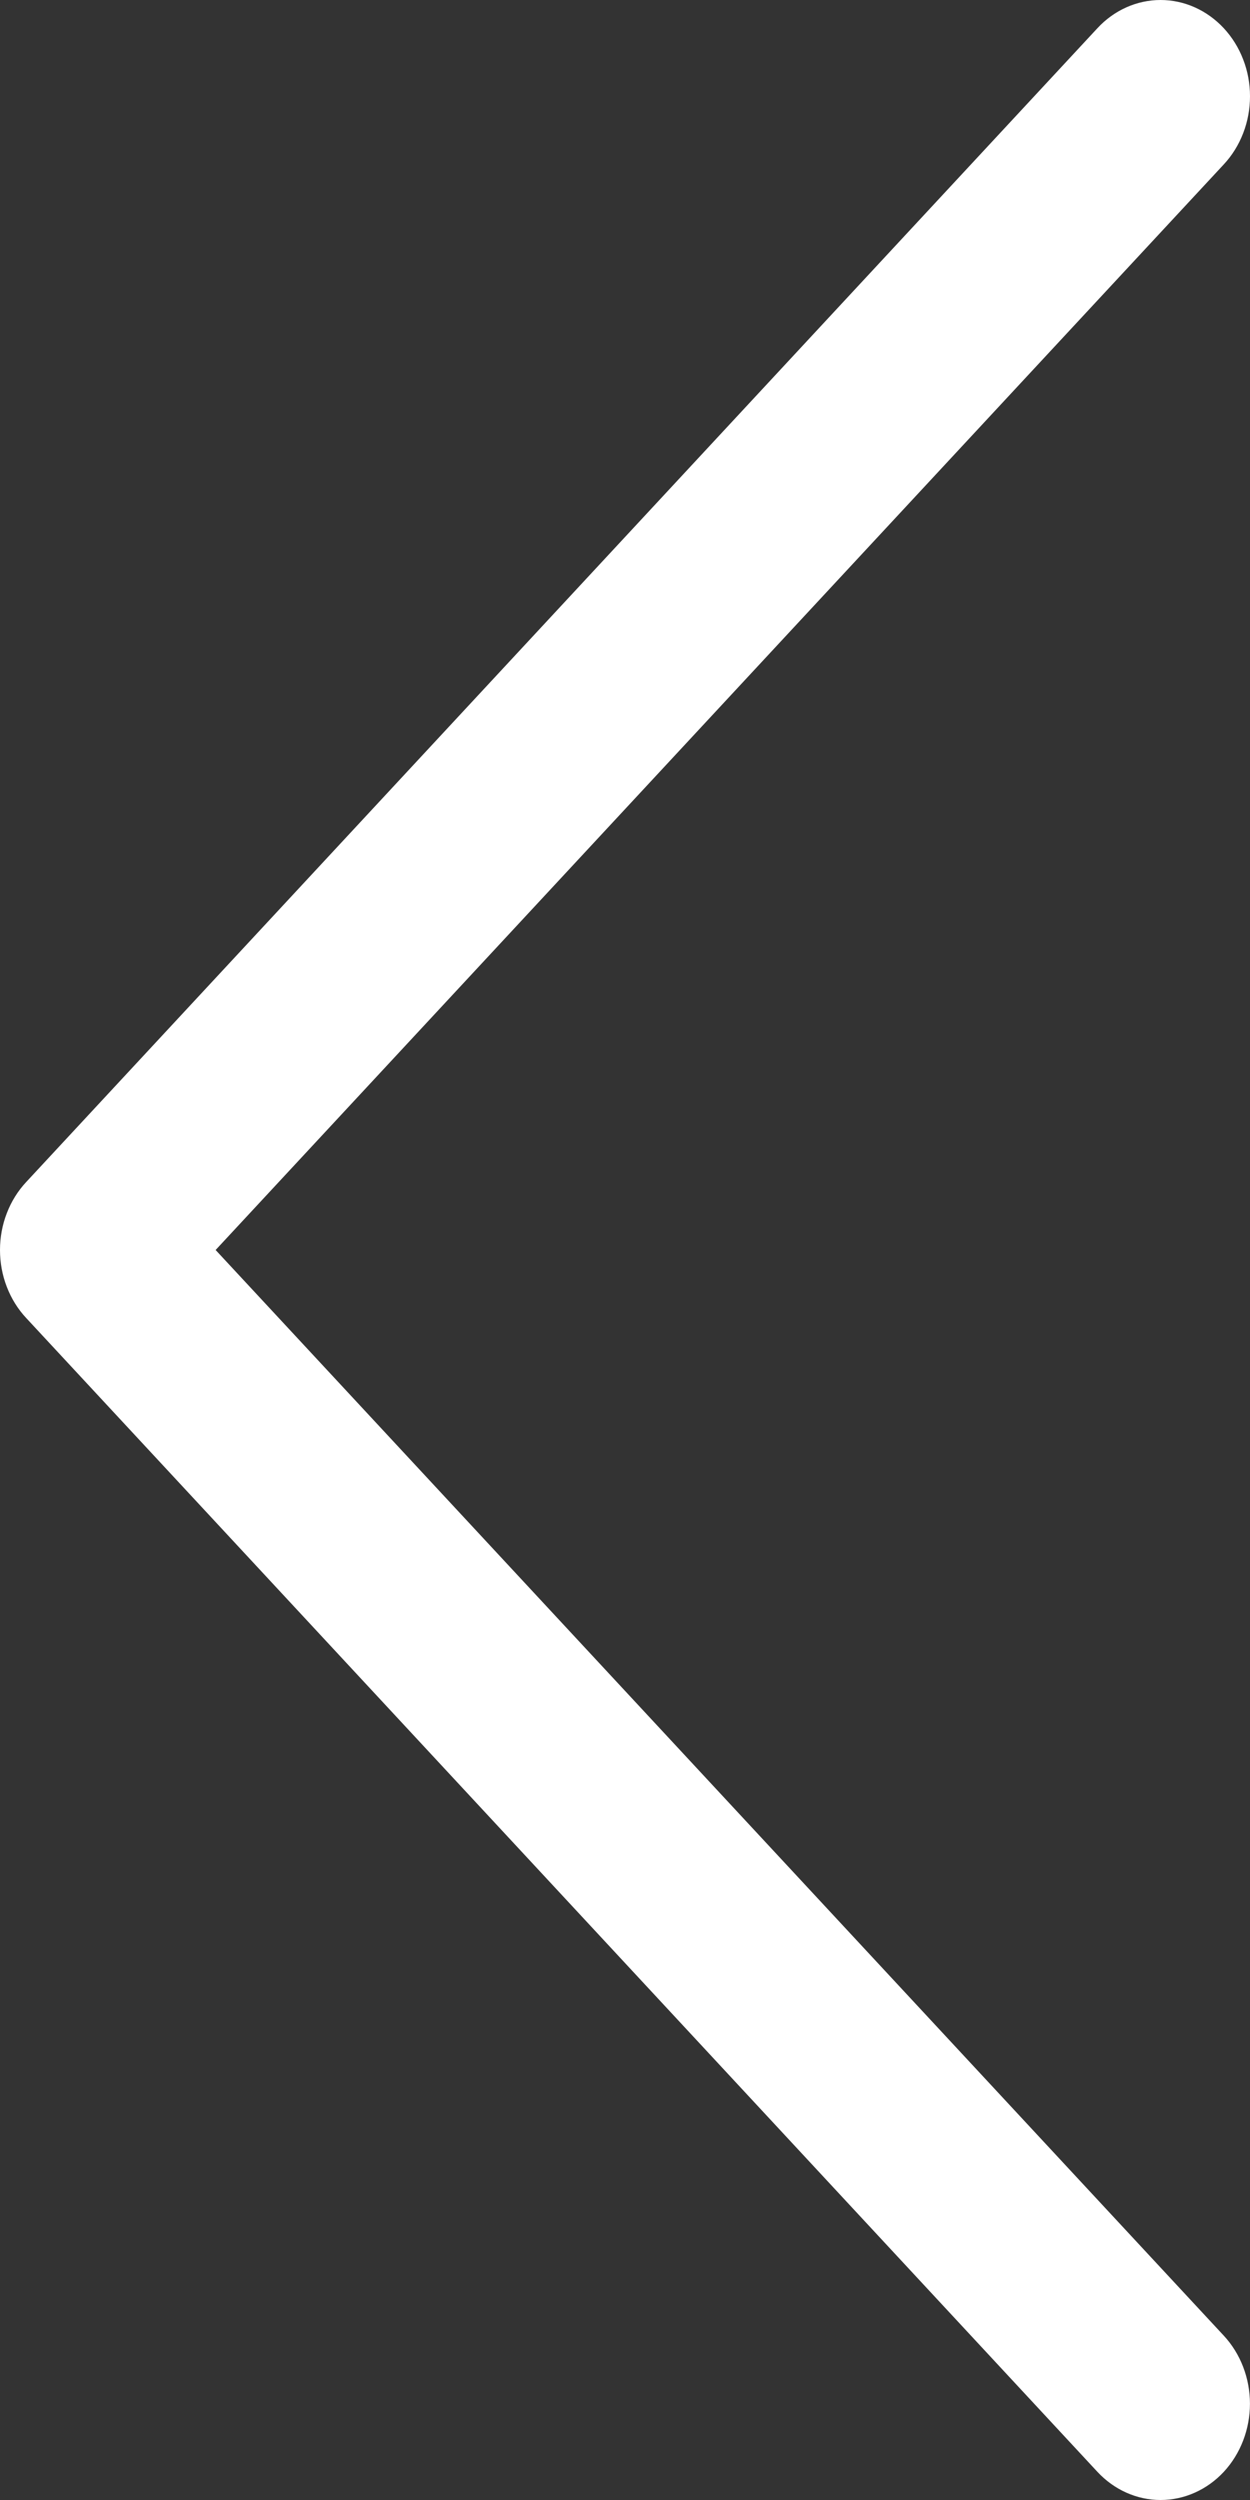 <svg width="24" height="48" viewBox="0 0 24 48" fill="none" xmlns="http://www.w3.org/2000/svg">
<rect x="0" y="0" width="24" height="48" fill="#333333" stroke="none"/>
<path fill-rule="evenodd" clip-rule="evenodd" d="M23.497 0.542C23.656 0.714 23.783 0.917 23.869 1.142C23.956 1.366 24 1.606 24 1.849C24 2.092 23.956 2.332 23.869 2.557C23.783 2.781 23.656 2.985 23.497 3.156L4.14 24L23.497 44.845C23.818 45.191 23.999 45.661 23.999 46.152C23.999 46.642 23.818 47.112 23.497 47.459C23.175 47.805 22.738 48 22.283 48C21.828 48 21.392 47.805 21.07 47.459L0.504 25.307C0.344 25.136 0.217 24.932 0.131 24.708C0.044 24.484 0 24.243 0 24C0 23.758 0.044 23.517 0.131 23.293C0.217 23.069 0.344 22.865 0.504 22.694L21.07 0.542C21.229 0.37 21.418 0.234 21.626 0.141C21.834 0.048 22.058 0 22.283 0C22.509 0 22.732 0.048 22.94 0.141C23.148 0.234 23.337 0.37 23.497 0.542Z" fill="white"/>
</svg>
